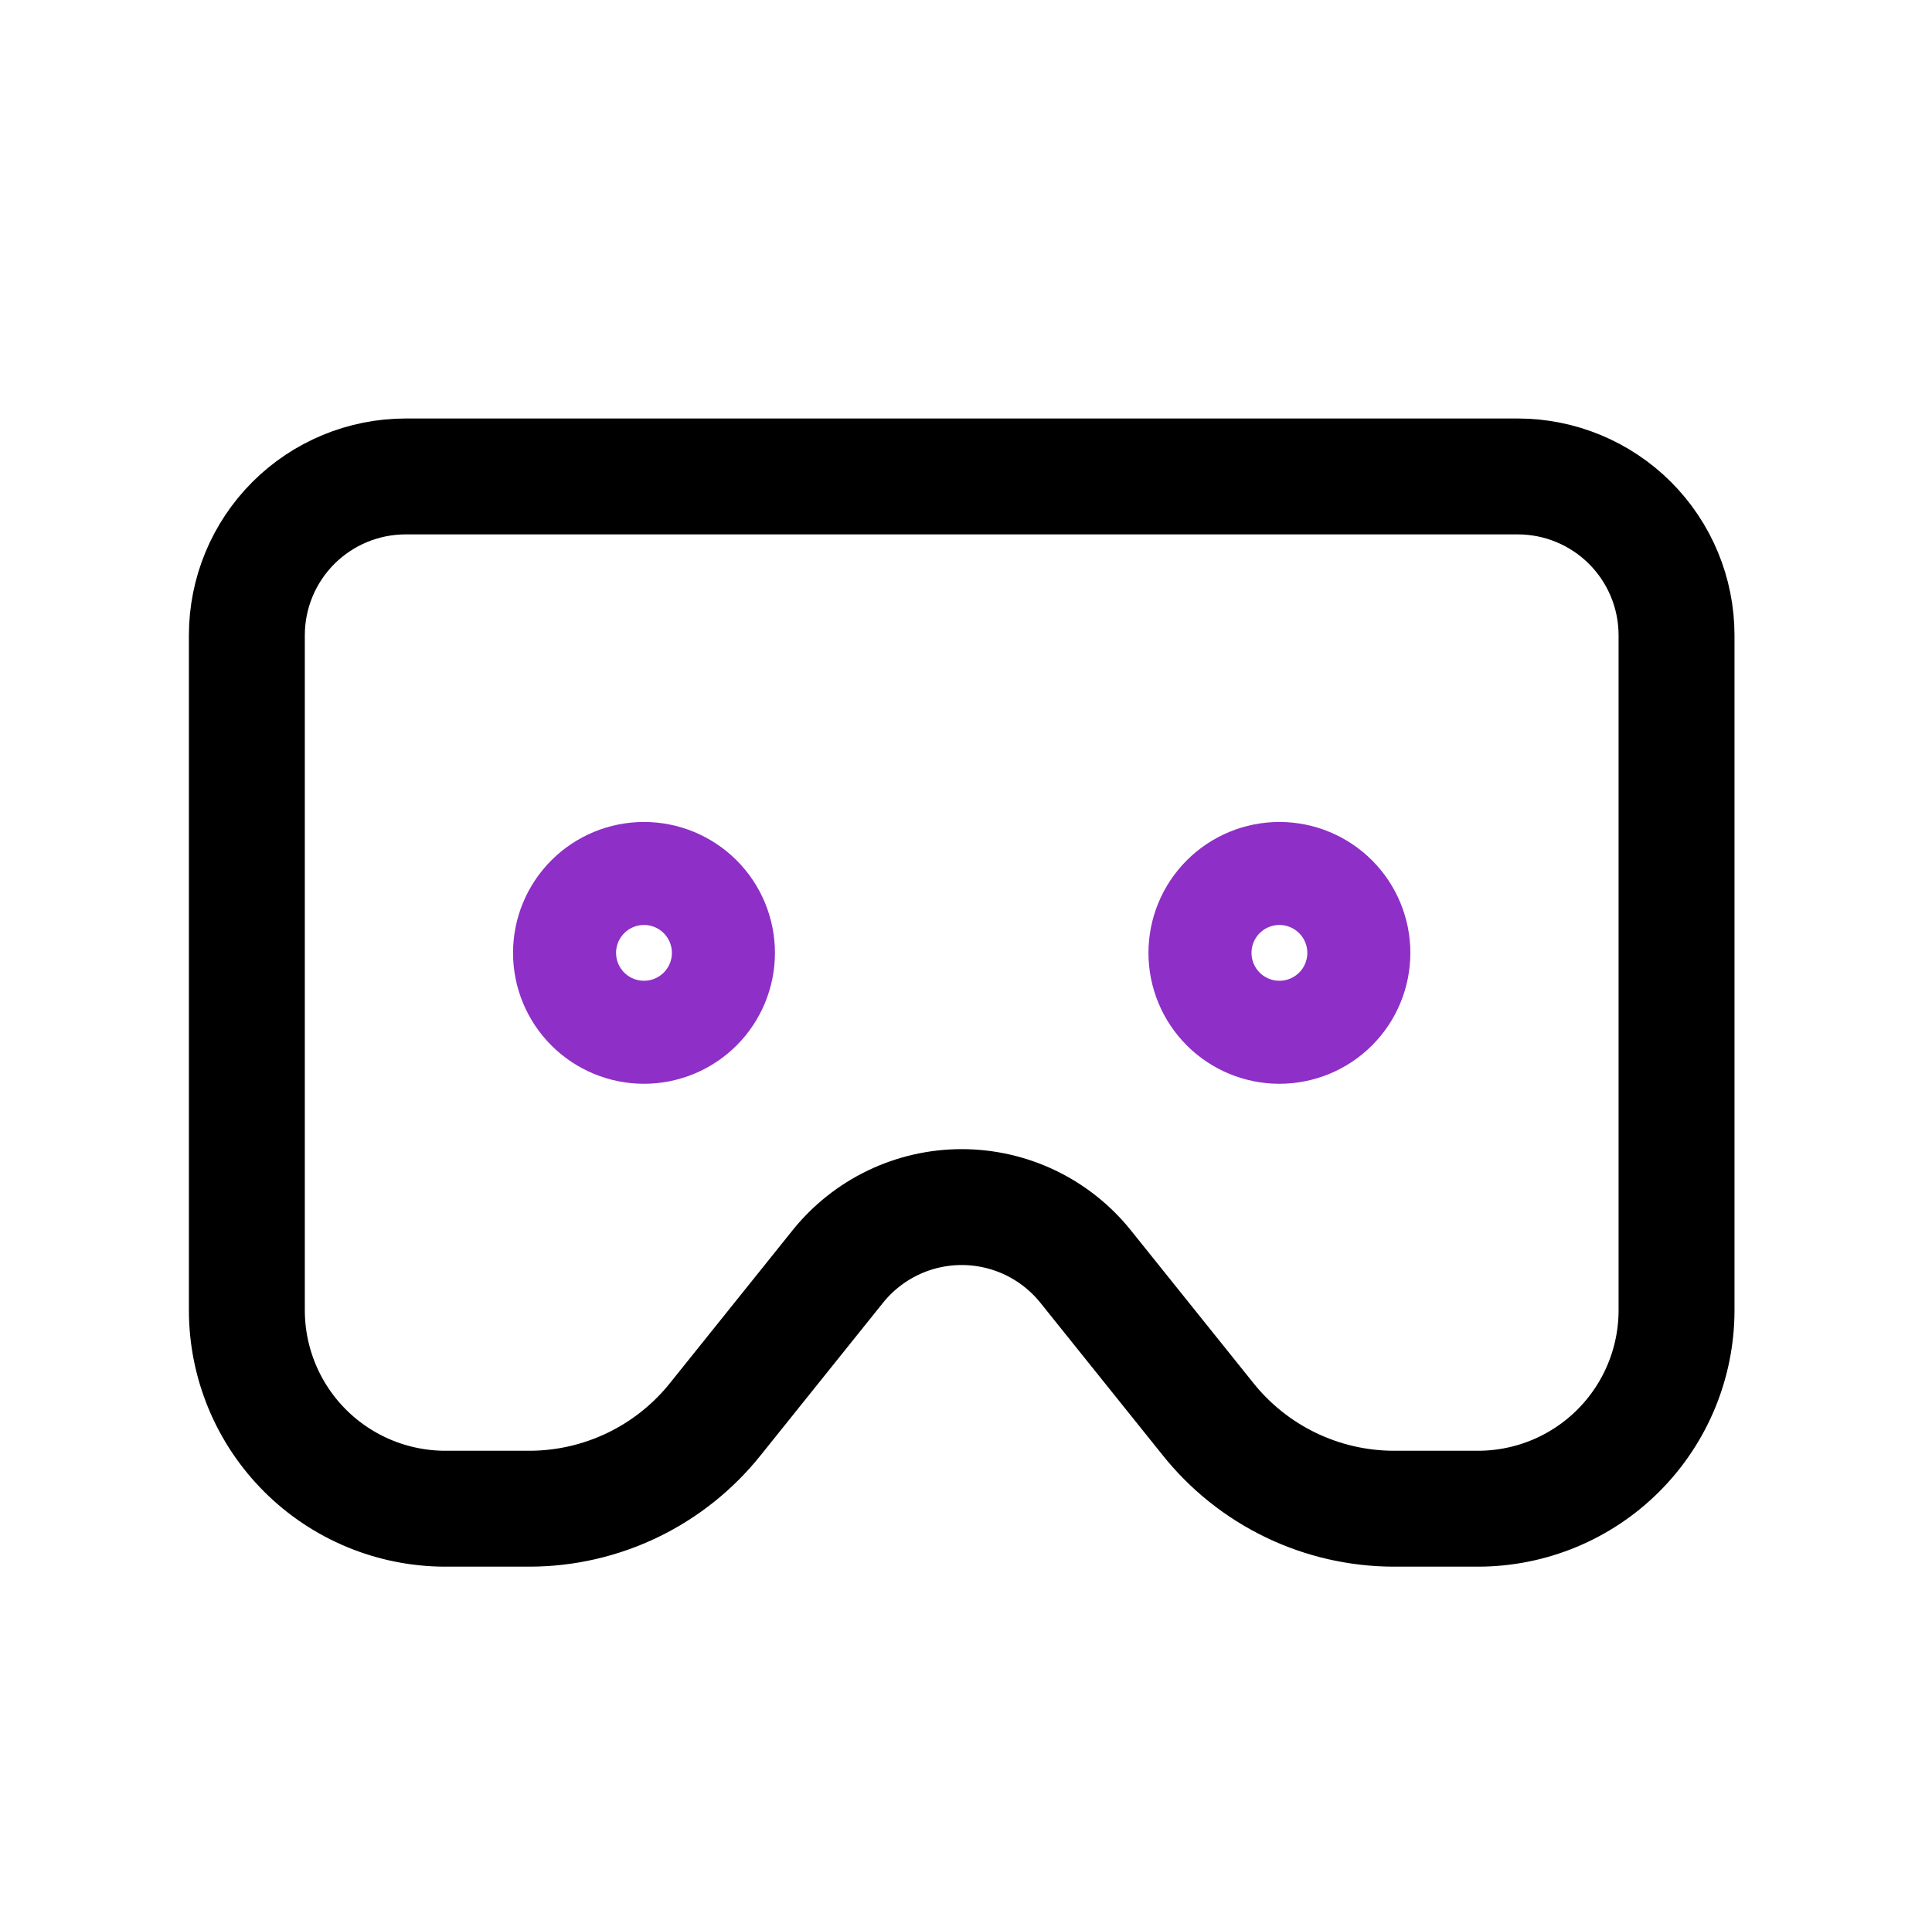 <?xml version="1.0" encoding="UTF-8"?> <svg xmlns="http://www.w3.org/2000/svg" width="75" height="74" viewBox="0 0 75 74" fill="none"><path d="M9.583 24.667V50.875C9.583 52.919 10.395 54.88 11.841 56.326C13.286 57.771 15.247 58.583 17.291 58.583H20.56C21.947 58.581 23.315 58.266 24.564 57.663C25.813 57.06 26.91 56.184 27.775 55.099L32.523 49.179C33.101 48.459 33.833 47.878 34.666 47.478C35.498 47.079 36.41 46.871 37.333 46.871C38.256 46.871 39.168 47.079 40.001 47.478C40.833 47.878 41.565 48.459 42.143 49.179L46.891 55.099C47.756 56.184 48.853 57.06 50.102 57.663C51.351 58.266 52.719 58.581 54.106 58.583H57.375C59.419 58.583 61.38 57.771 62.825 56.326C64.271 54.88 65.083 52.919 65.083 50.875V24.667C65.083 23.031 64.433 21.463 63.277 20.306C62.12 19.15 60.552 18.5 58.916 18.5H15.75C14.114 18.5 12.546 19.15 11.389 20.306C10.233 21.463 9.583 23.031 9.583 24.667Z" stroke="black" stroke-width="4.5" stroke-linecap="round" stroke-linejoin="round"></path><path d="M21.916 37C21.916 37.818 22.241 38.602 22.819 39.18C23.397 39.759 24.182 40.083 24.999 40.083C25.817 40.083 26.601 39.759 27.18 39.18C27.758 38.602 28.083 37.818 28.083 37C28.083 36.182 27.758 35.398 27.18 34.82C26.601 34.242 25.817 33.917 24.999 33.917C24.182 33.917 23.397 34.242 22.819 34.82C22.241 35.398 21.916 36.182 21.916 37Z" stroke="#8E2FC7" stroke-width="4" stroke-linecap="round" stroke-linejoin="round"></path><path d="M46.583 37C46.583 37.818 46.908 38.602 47.486 39.18C48.064 39.759 48.849 40.083 49.666 40.083C50.484 40.083 51.268 39.759 51.847 39.18C52.425 38.602 52.75 37.818 52.75 37C52.75 36.182 52.425 35.398 51.847 34.82C51.268 34.242 50.484 33.917 49.666 33.917C48.849 33.917 48.064 34.242 47.486 34.82C46.908 35.398 46.583 36.182 46.583 37Z" stroke="#8E2FC7" stroke-width="4" stroke-linecap="round" stroke-linejoin="round"></path></svg> 